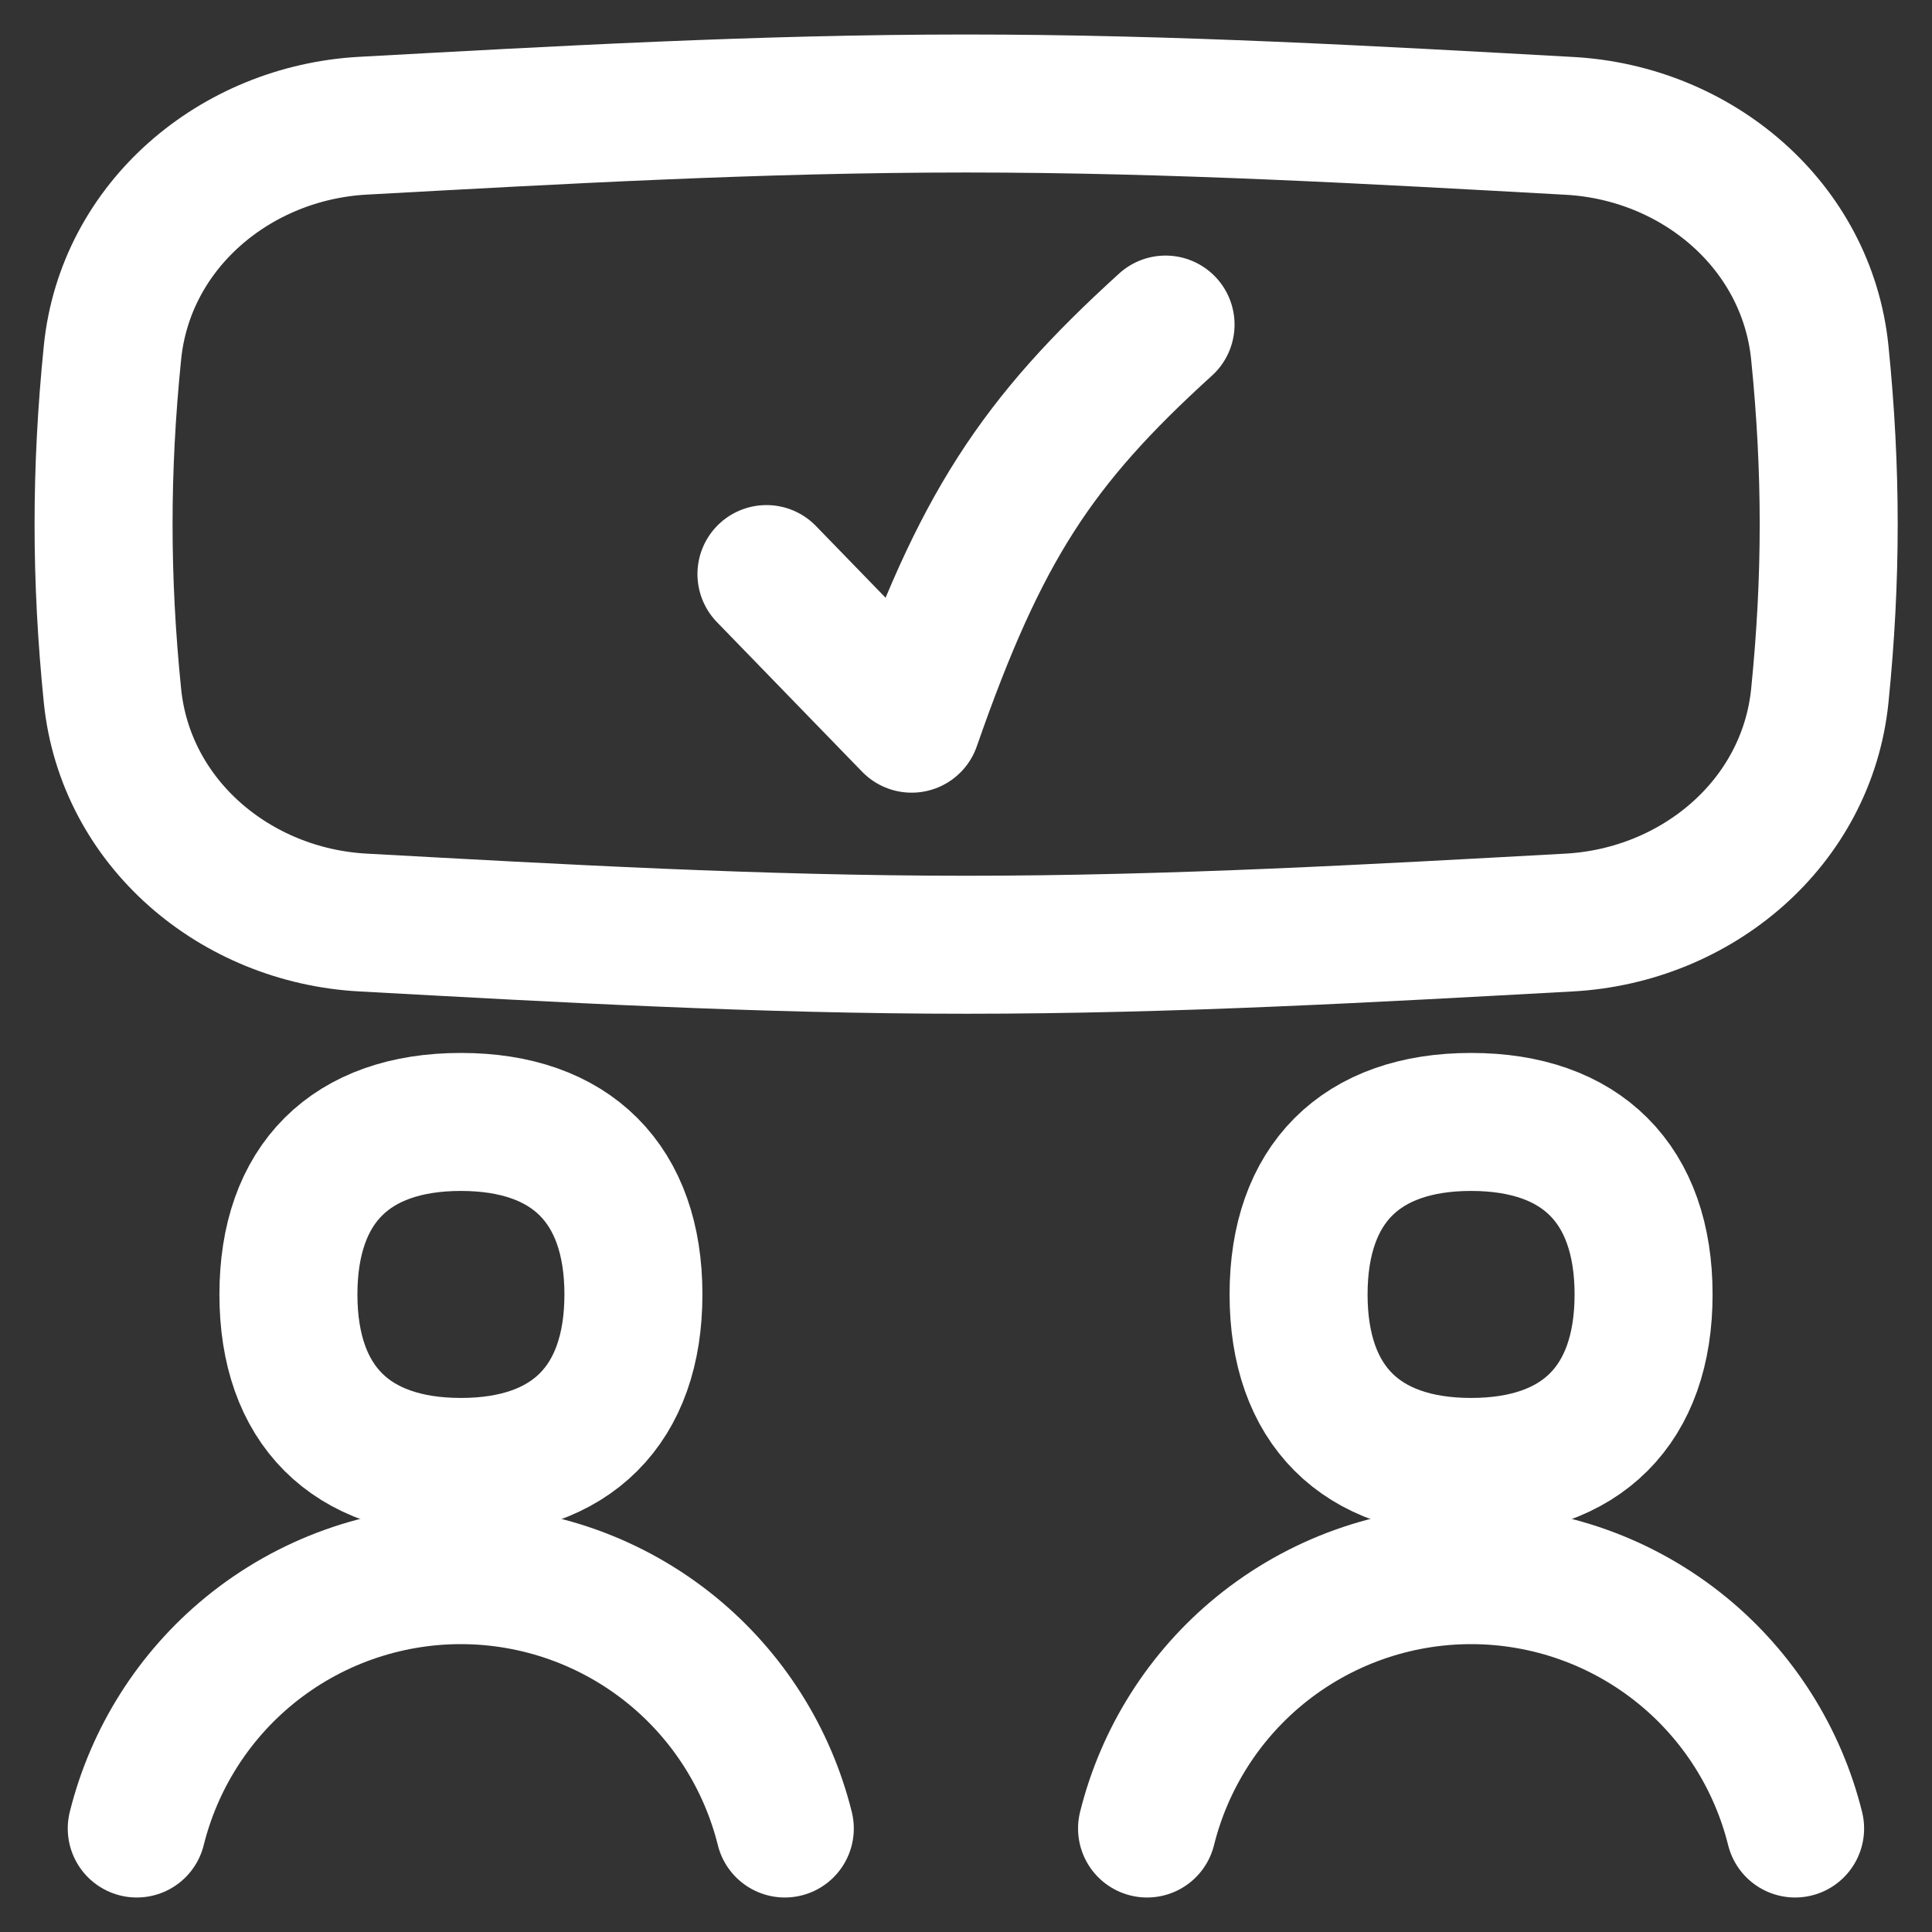 <svg xmlns="http://www.w3.org/2000/svg" fill="none" viewBox="0 0 14 14" id="Group-Meeting-Approval--Streamline-Flex" height="14" width="14"><rect x="0" y="0" width="14" height="14" fill="#333333" stroke="none"/><desc>Group Meeting Approval Streamline Icon: https://streamlinehq.com</desc><g id="group-meeting-approval--group-meeting-approval-work-check"><path id="Intersect" stroke="#ffffff" stroke-linecap="round" stroke-linejoin="round" d="M0.815 5.042c0.094 0.922 0.89 1.593 1.816 1.643 1.408 0.077 2.87 0.161 4.37 0.161s2.961 -0.084 4.37 -0.161c0.926 -0.051 1.722 -0.721 1.816 -1.643 0.086 -0.851 0.086 -1.636 0 -2.487 -0.094 -0.922 -0.89 -1.593 -1.816 -1.643C9.961 0.834 8.499 0.75 7 0.75c-1.499 0 -2.961 0.084 -4.37 0.161C1.705 0.962 0.908 1.633 0.815 2.555c-0.086 0.851 -0.086 1.636 0 2.487Z" stroke-width="1"></path><path id="Vector" stroke="#ffffff" stroke-linecap="round" stroke-linejoin="round" d="M5.554 4.16 6.606 5.244c0.495 -1.422 0.907 -2.045 1.84 -2.892" stroke-width="1"></path><path id="Intersect_2" stroke="#ffffff" stroke-linecap="round" stroke-linejoin="round" d="M5.687 13.25c-0.126 -0.506 -0.412 -0.959 -0.817 -1.29 -0.432 -0.353 -0.973 -0.546 -1.531 -0.546 -0.558 0 -1.099 0.193 -1.531 0.546 -0.405 0.331 -0.691 0.784 -0.817 1.29" stroke-width="1"></path><path id="Intersect_3" stroke="#ffffff" stroke-linecap="round" stroke-linejoin="round" d="M13.008 13.25c-0.126 -0.506 -0.412 -0.959 -0.817 -1.29 -0.432 -0.353 -0.973 -0.546 -1.531 -0.546s-1.099 0.193 -1.531 0.546c-0.405 0.331 -0.691 0.784 -0.817 1.29" stroke-width="1"></path><path id="Vector_2" stroke="#ffffff" stroke-linecap="round" stroke-linejoin="round" d="M3.34 10.63c0.8 0 1.25 -0.45 1.25 -1.25 0 -0.8 -0.45 -1.25 -1.25 -1.25s-1.25 0.45 -1.25 1.25c0 0.8 0.45 1.25 1.25 1.25Z" stroke-width="1"></path><path id="Vector_3" stroke="#ffffff" stroke-linecap="round" stroke-linejoin="round" d="M10.66 10.63c0.8 0 1.25 -0.45 1.25 -1.25 0 -0.8 -0.45 -1.25 -1.25 -1.25 -0.8 0 -1.25 0.45 -1.25 1.25 0 0.8 0.45 1.25 1.25 1.25Z" stroke-width="1"></path></g></svg>